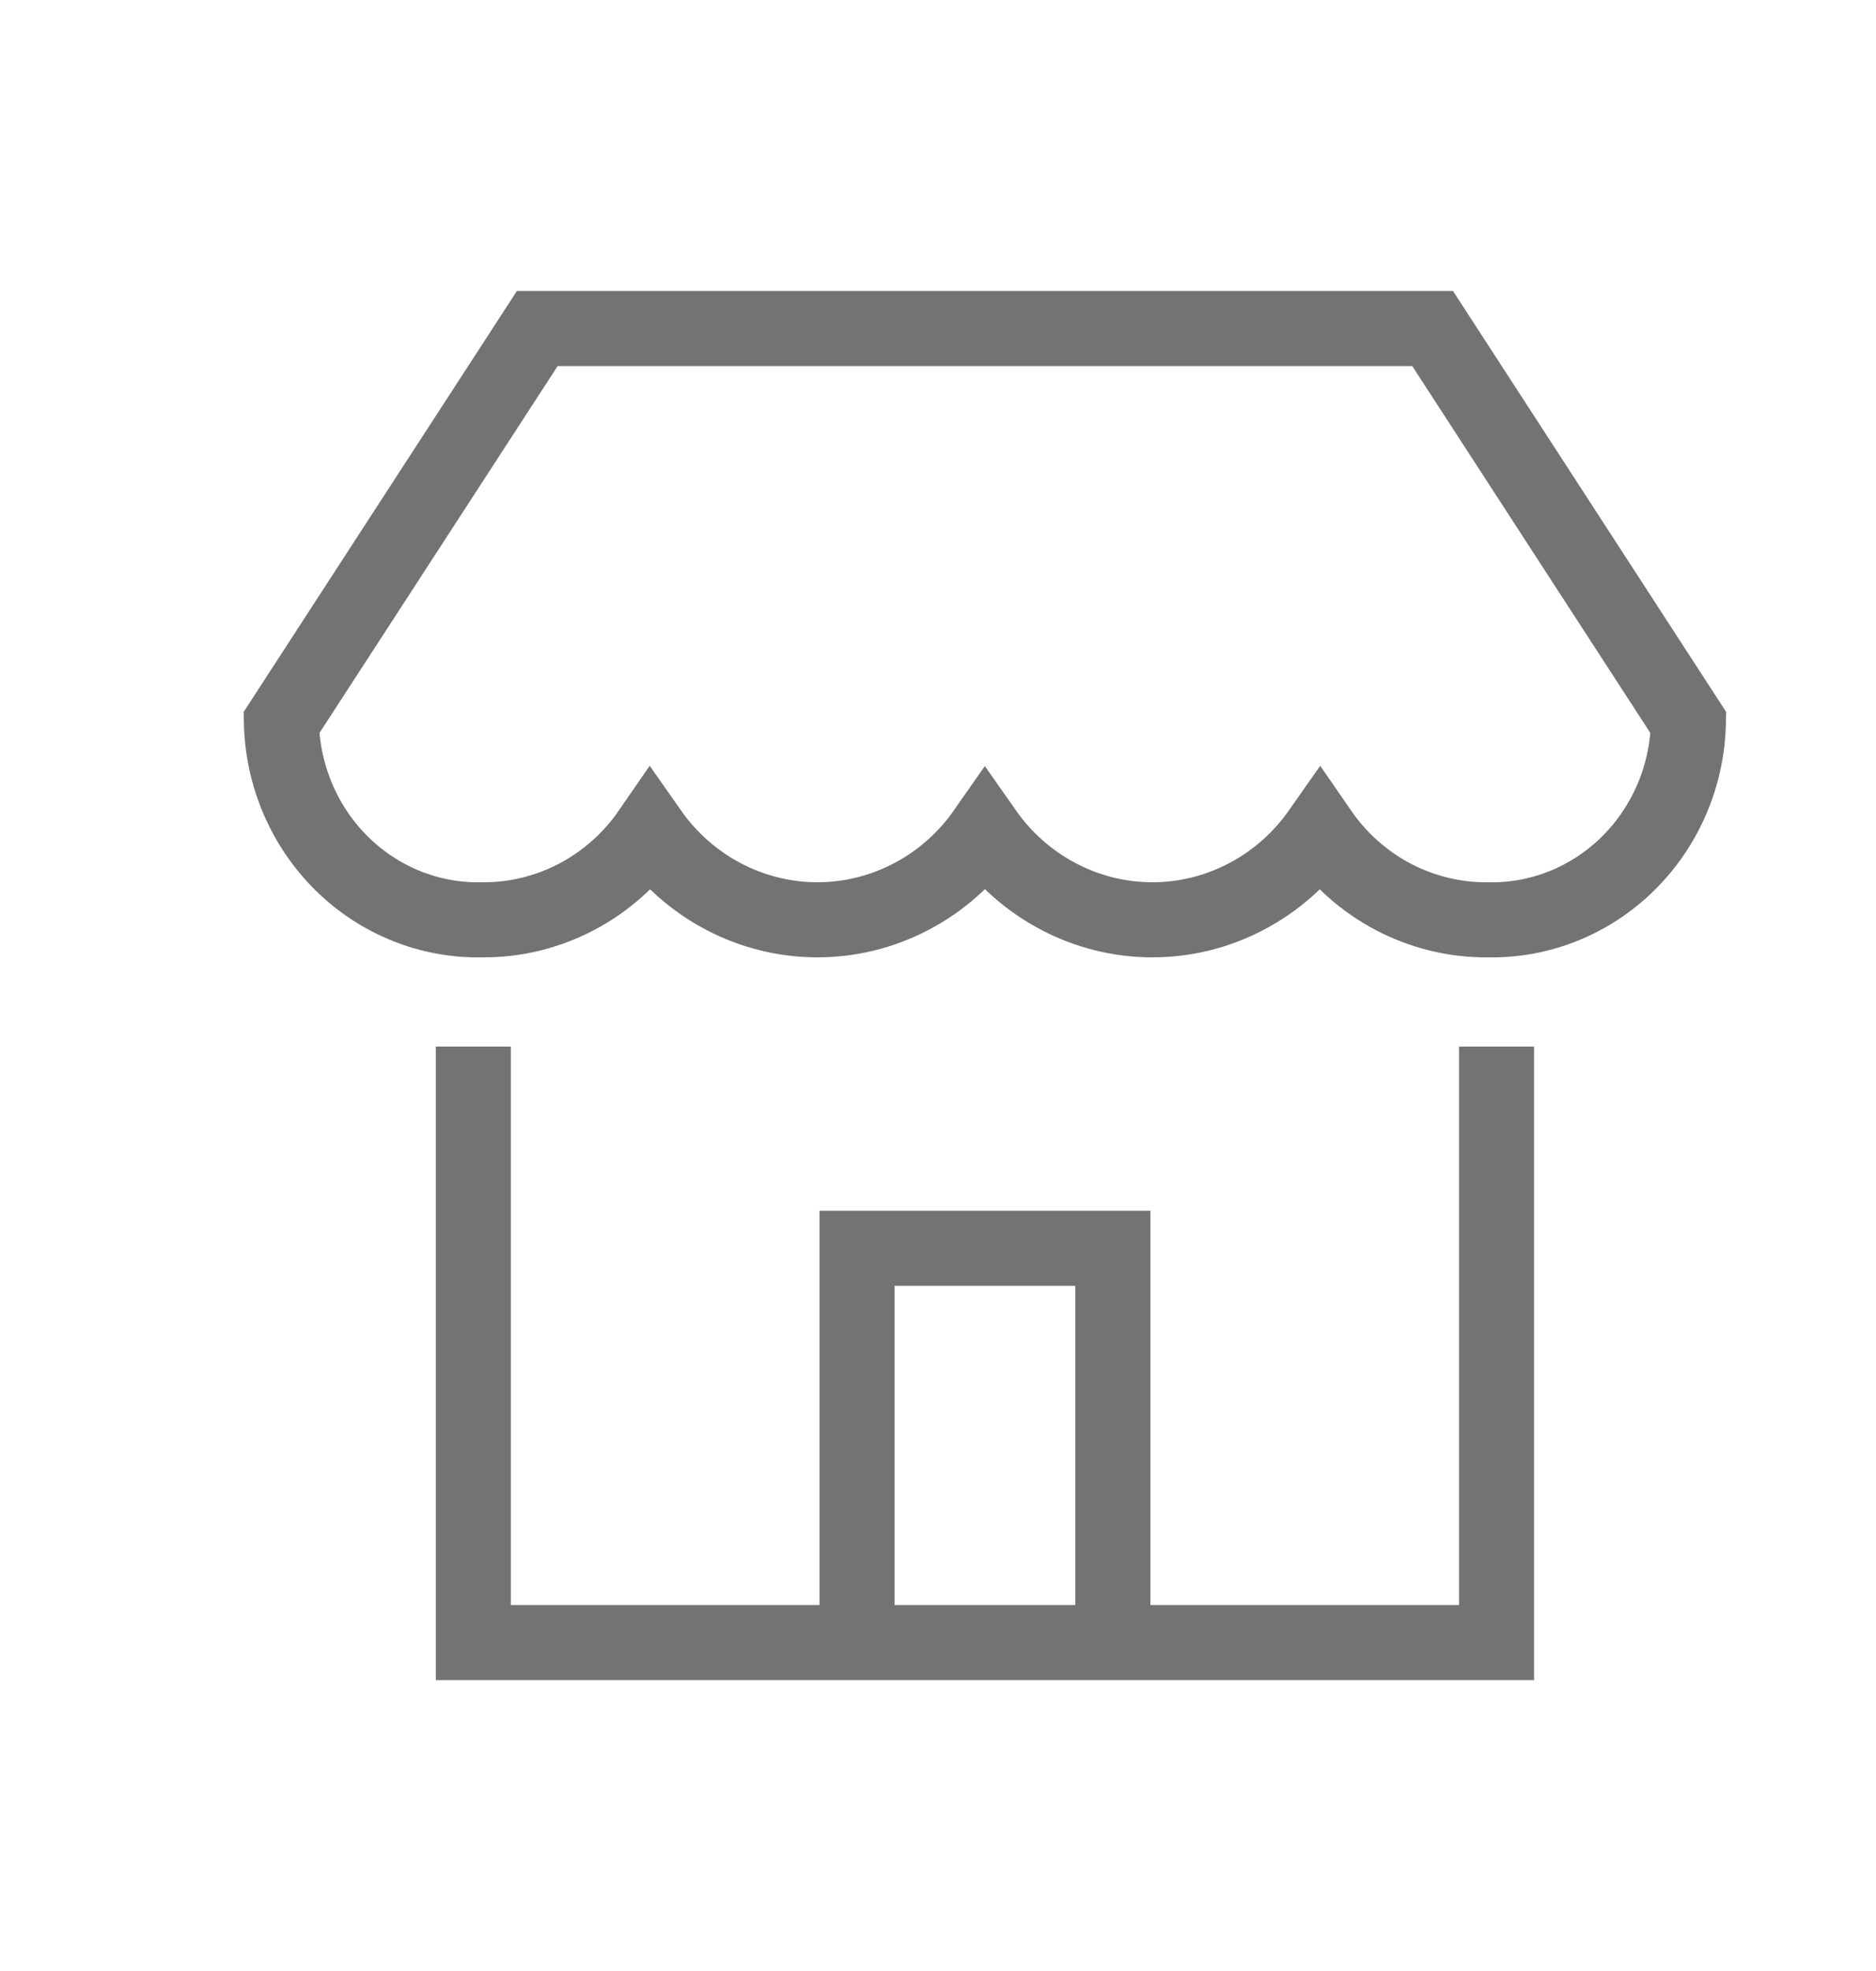 <svg xmlns="http://www.w3.org/2000/svg" width="20" height="21" viewBox="0 0 20 21" fill="none">
<path d="M9.137 17.5V13.3H11.864V17.5" stroke="#737373" stroke-width="0.8" stroke-miterlimit="10"/>
<path d="M5.046 11.551V17.501H15.955V11.551" stroke="#737373" stroke-width="0.8" stroke-miterlimit="10" stroke-linecap="square"/>
<path d="M18 7.7C17.987 8.27 17.754 8.811 17.352 9.205C16.95 9.599 16.413 9.813 15.857 9.8C15.508 9.803 15.163 9.718 14.852 9.555C14.541 9.391 14.274 9.153 14.072 8.86C13.868 9.151 13.6 9.388 13.289 9.551C12.979 9.715 12.635 9.8 12.286 9.8C11.937 9.8 11.593 9.715 11.283 9.551C10.972 9.388 10.704 9.151 10.5 8.86C10.297 9.151 10.028 9.388 9.718 9.551C9.407 9.715 9.064 9.8 8.715 9.8C8.366 9.8 8.022 9.715 7.711 9.551C7.401 9.388 7.133 9.151 6.929 8.86C6.727 9.153 6.459 9.391 6.148 9.555C5.837 9.718 5.493 9.803 5.143 9.8C4.588 9.813 4.05 9.599 3.648 9.205C3.247 8.811 3.013 8.27 3 7.7L5.728 3.5H15.273L18 7.7Z" stroke="#737373" stroke-width="0.8" stroke-miterlimit="10" stroke-linecap="square"/>
</svg>